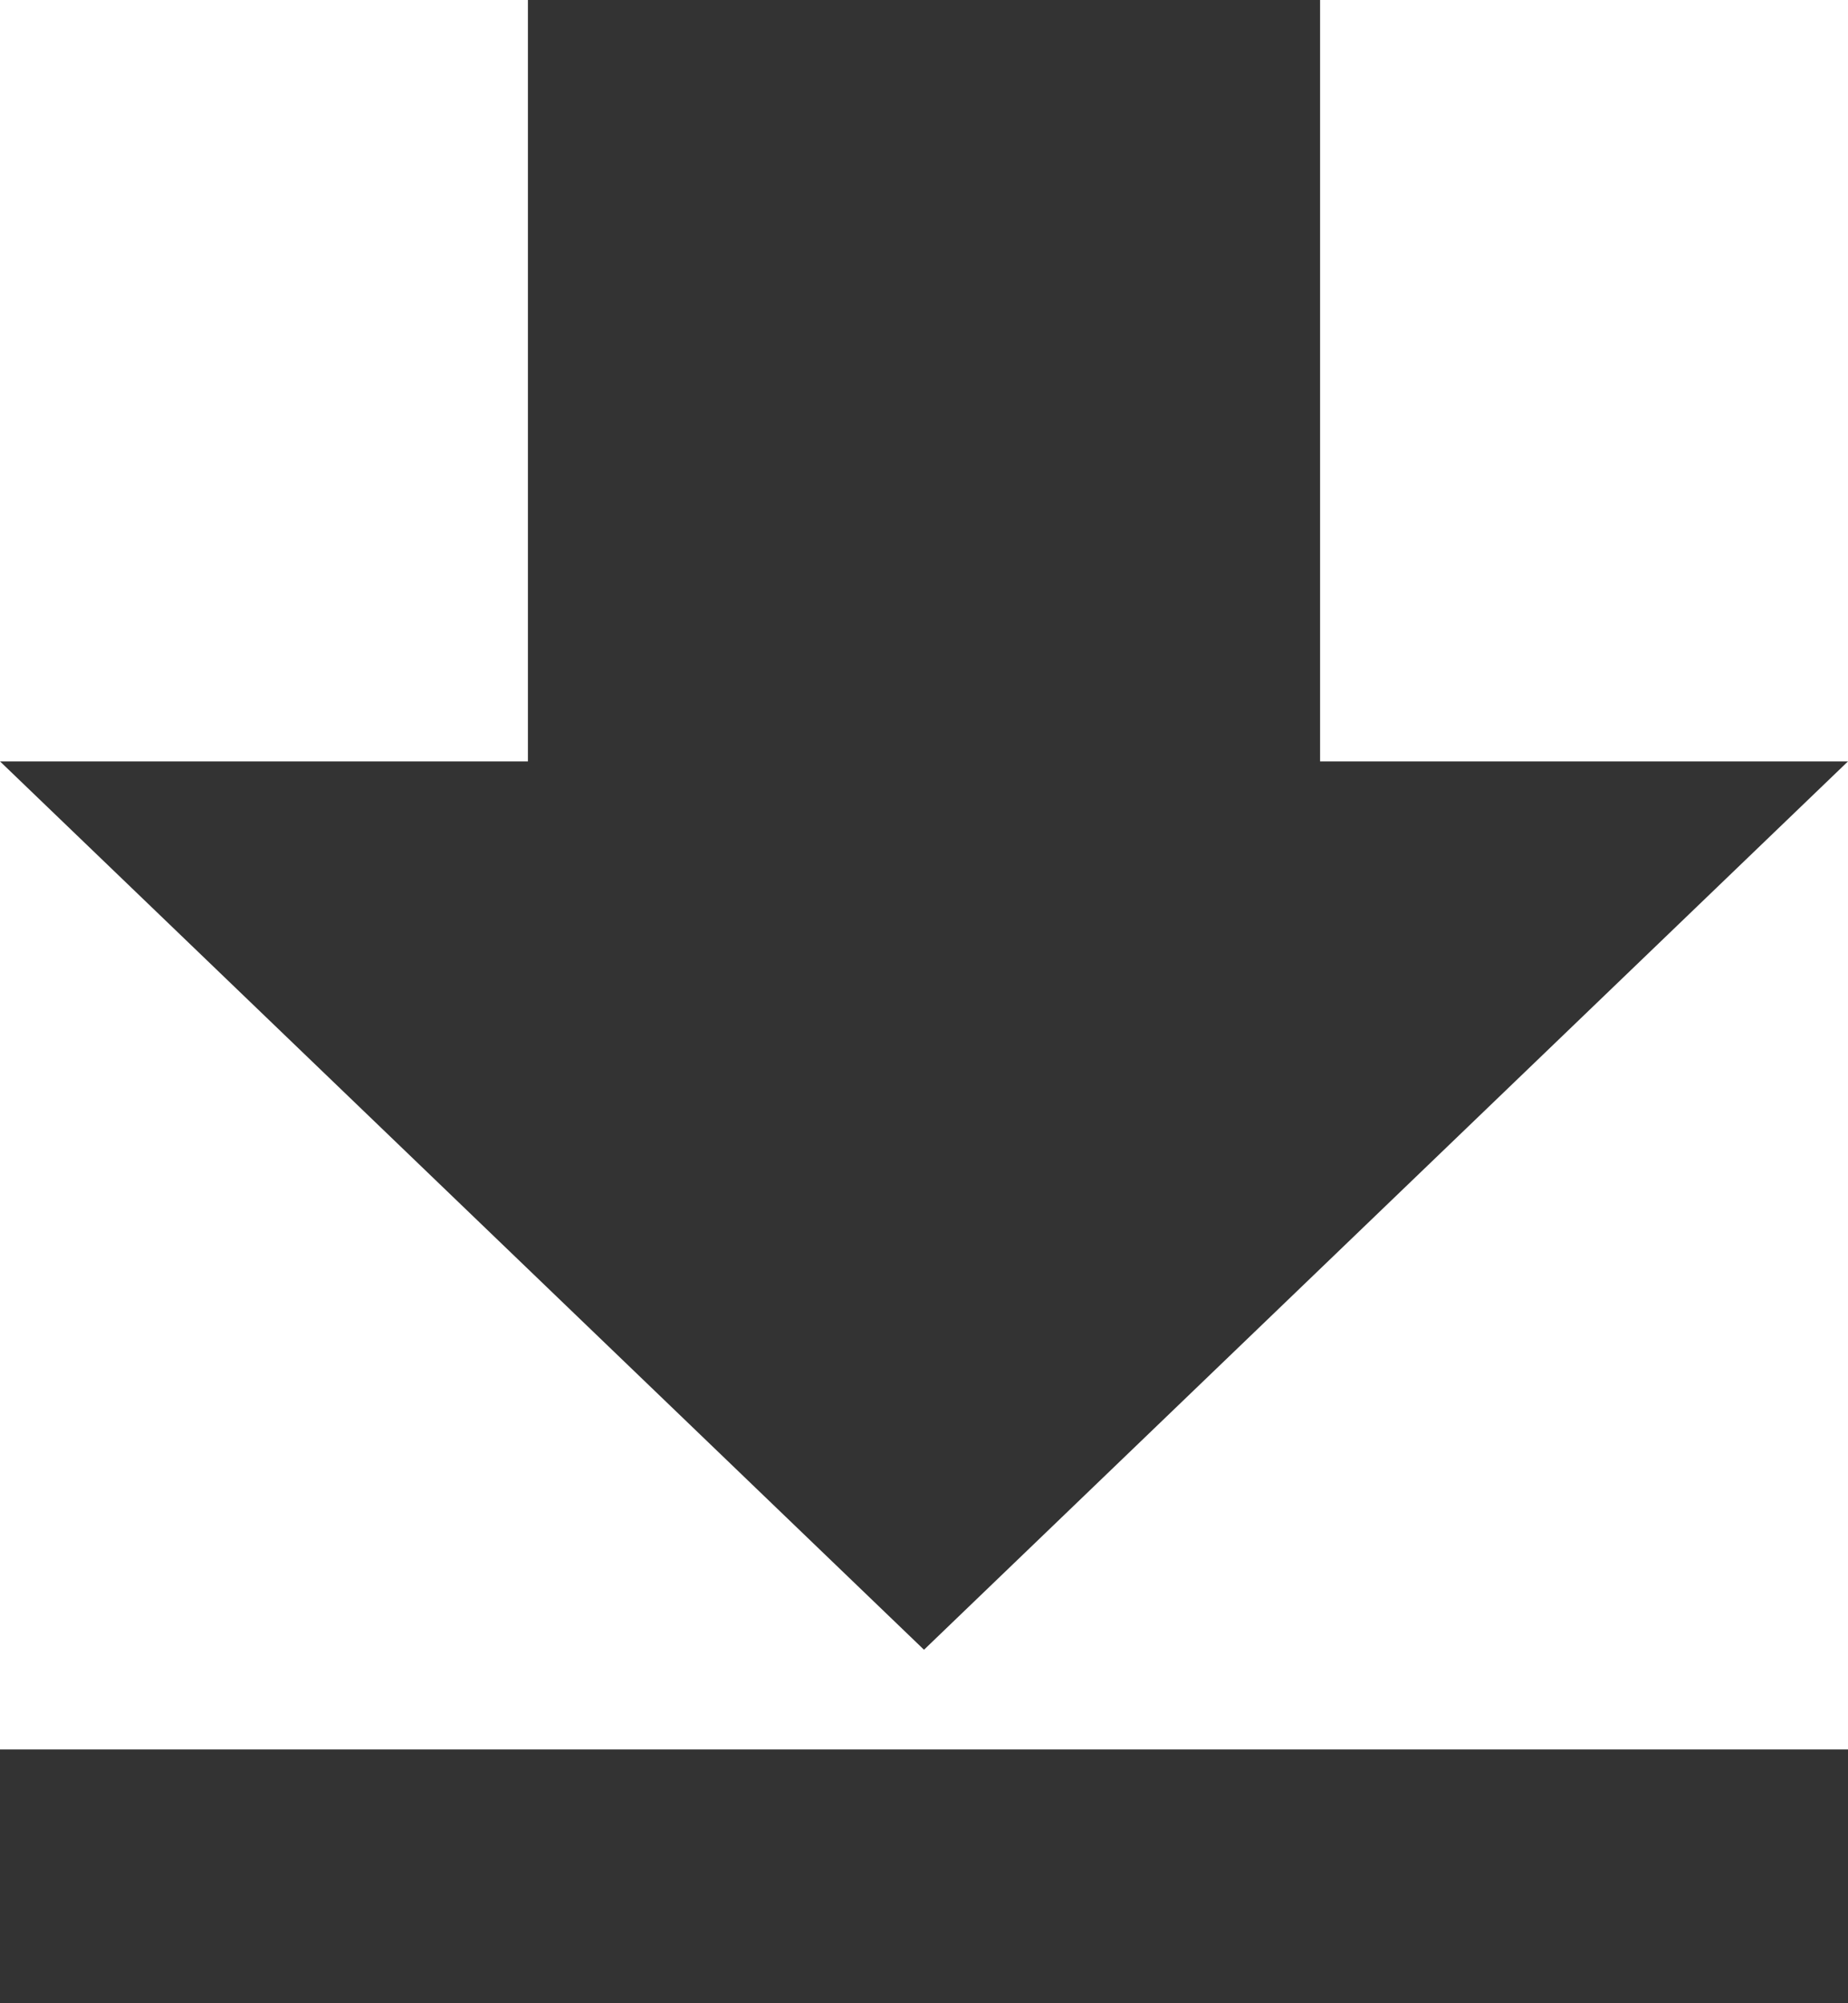 <svg xmlns="http://www.w3.org/2000/svg" xmlns:xlink="http://www.w3.org/1999/xlink" fill="none" version="1.1" width="12" height="13" viewBox="0 0 12 13"><g><path d="M12,4.941L8.572,4.941L8.572,0L3.428,0L3.428,4.941L0,4.941L6,10.706L12,4.941ZM0,11.353L0,13L12,13L12,11.353L0,11.353Z" fill="#333333" fill-opacity="1"/></g></svg>